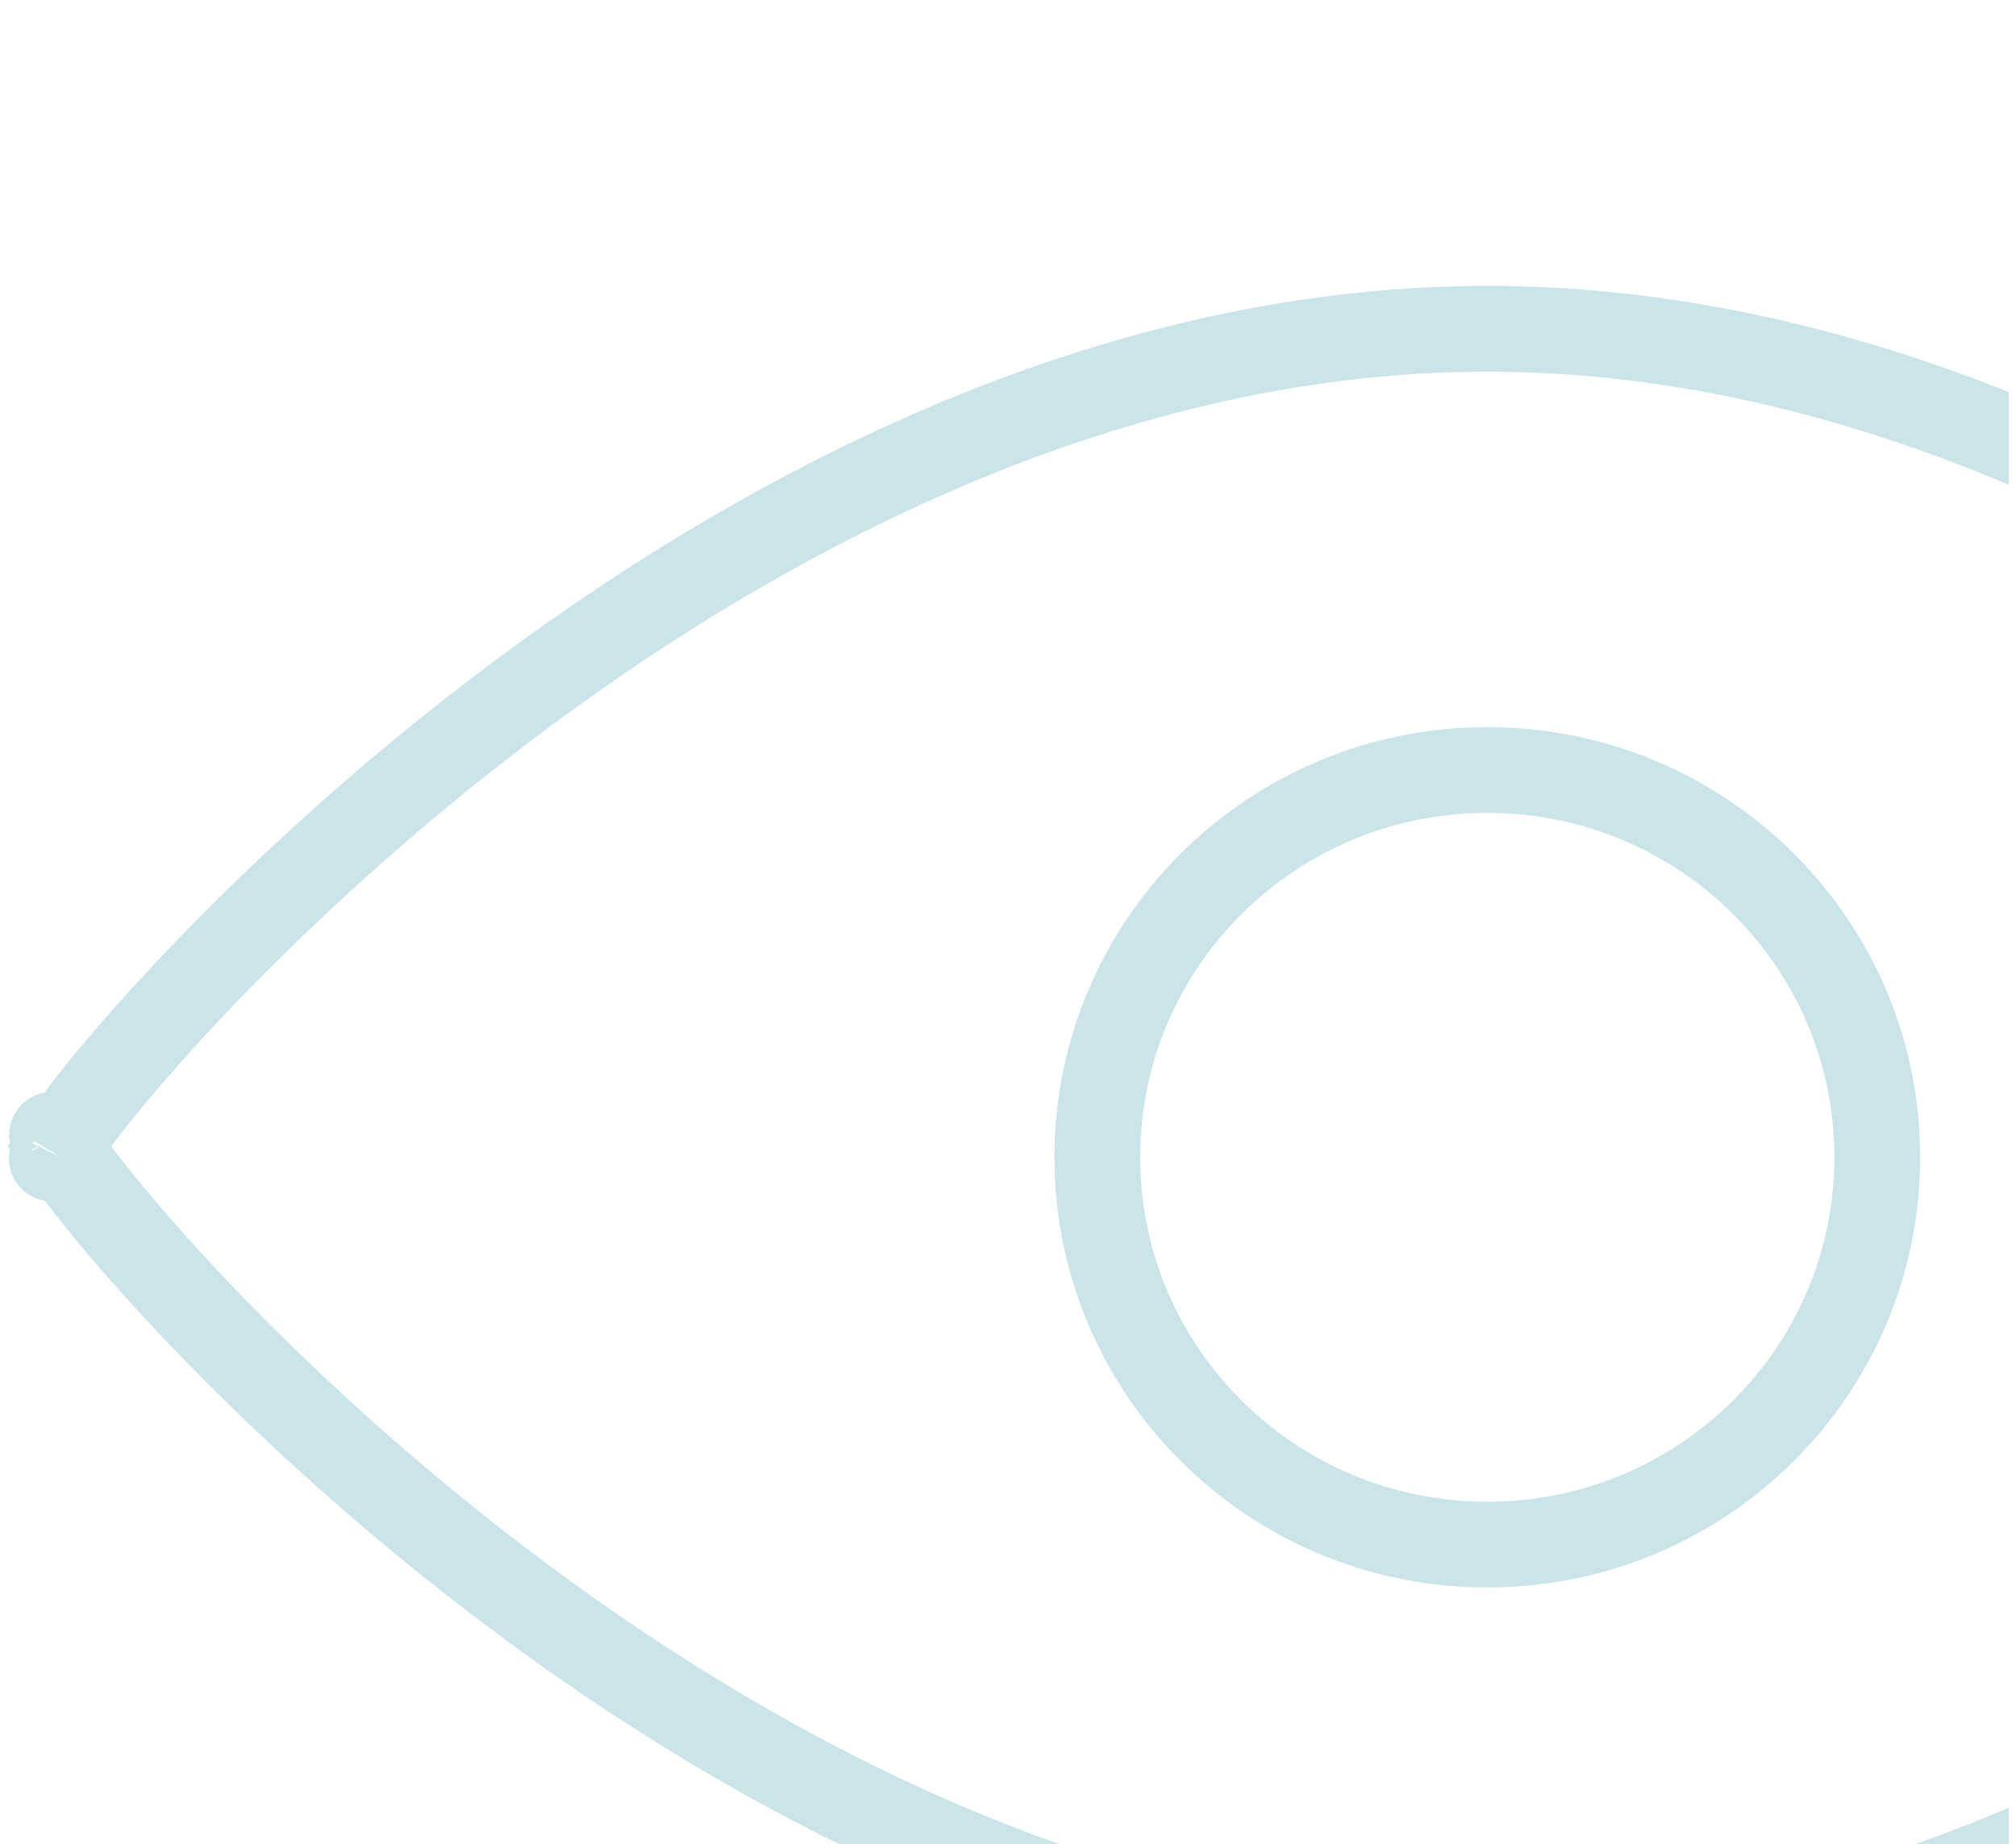 <svg xmlns="http://www.w3.org/2000/svg" fill="none" viewBox="0 0 141 129" height="129" width="141">
<g clip-path="url(#clip0_853_7778)">
<path stroke-width="6" stroke="#CBE4E9" d="M204.402 79.382C204.401 79.386 204.398 79.391 204.396 79.396C204.422 79.323 204.434 79.312 204.402 79.382ZM202.763 78.517C203.263 79.19 203.65 79.747 203.932 80.183C203.65 80.618 203.263 81.175 202.763 81.847C201.457 83.606 199.493 86.012 196.929 88.85C191.806 94.522 184.369 101.83 175.176 109.047C156.725 123.532 131.563 137.365 104.022 137.365C76.481 137.365 51.32 123.532 32.868 109.047C23.675 101.83 16.239 94.522 11.115 88.85C8.552 86.012 6.588 83.606 5.282 81.847C4.782 81.175 4.395 80.618 4.113 80.183C4.395 79.747 4.782 79.19 5.282 78.517C6.588 76.759 8.552 74.353 11.115 71.515C16.239 65.843 23.675 58.535 32.868 51.318C51.32 36.833 76.481 23 104.022 23C131.563 23 156.725 36.833 175.176 51.318C184.369 58.535 191.806 65.843 196.929 71.515C199.493 74.353 201.457 76.759 202.763 78.517ZM3.642 79.382C3.61 79.312 3.622 79.323 3.649 79.396C3.646 79.391 3.644 79.386 3.642 79.382ZM3.642 80.983C3.644 80.979 3.646 80.974 3.649 80.969C3.622 81.042 3.61 81.052 3.642 80.983ZM204.396 80.969C204.398 80.974 204.401 80.979 204.402 80.983C204.434 81.052 204.422 81.042 204.396 80.969Z"></path>
<path stroke-width="6" stroke="#CBE4E9" d="M131.297 80.954C131.297 95.898 119.103 108.045 104.021 108.045C88.94 108.045 76.746 95.898 76.746 80.954C76.746 66.009 88.94 53.862 104.021 53.862C119.103 53.862 131.297 66.009 131.297 80.954Z"></path>
</g>
<defs>
<clipPath id="clip0_853_7778">
<rect transform="translate(0.5)" fill="white" height="129" width="140"></rect>
</clipPath>
</defs>
</svg>
